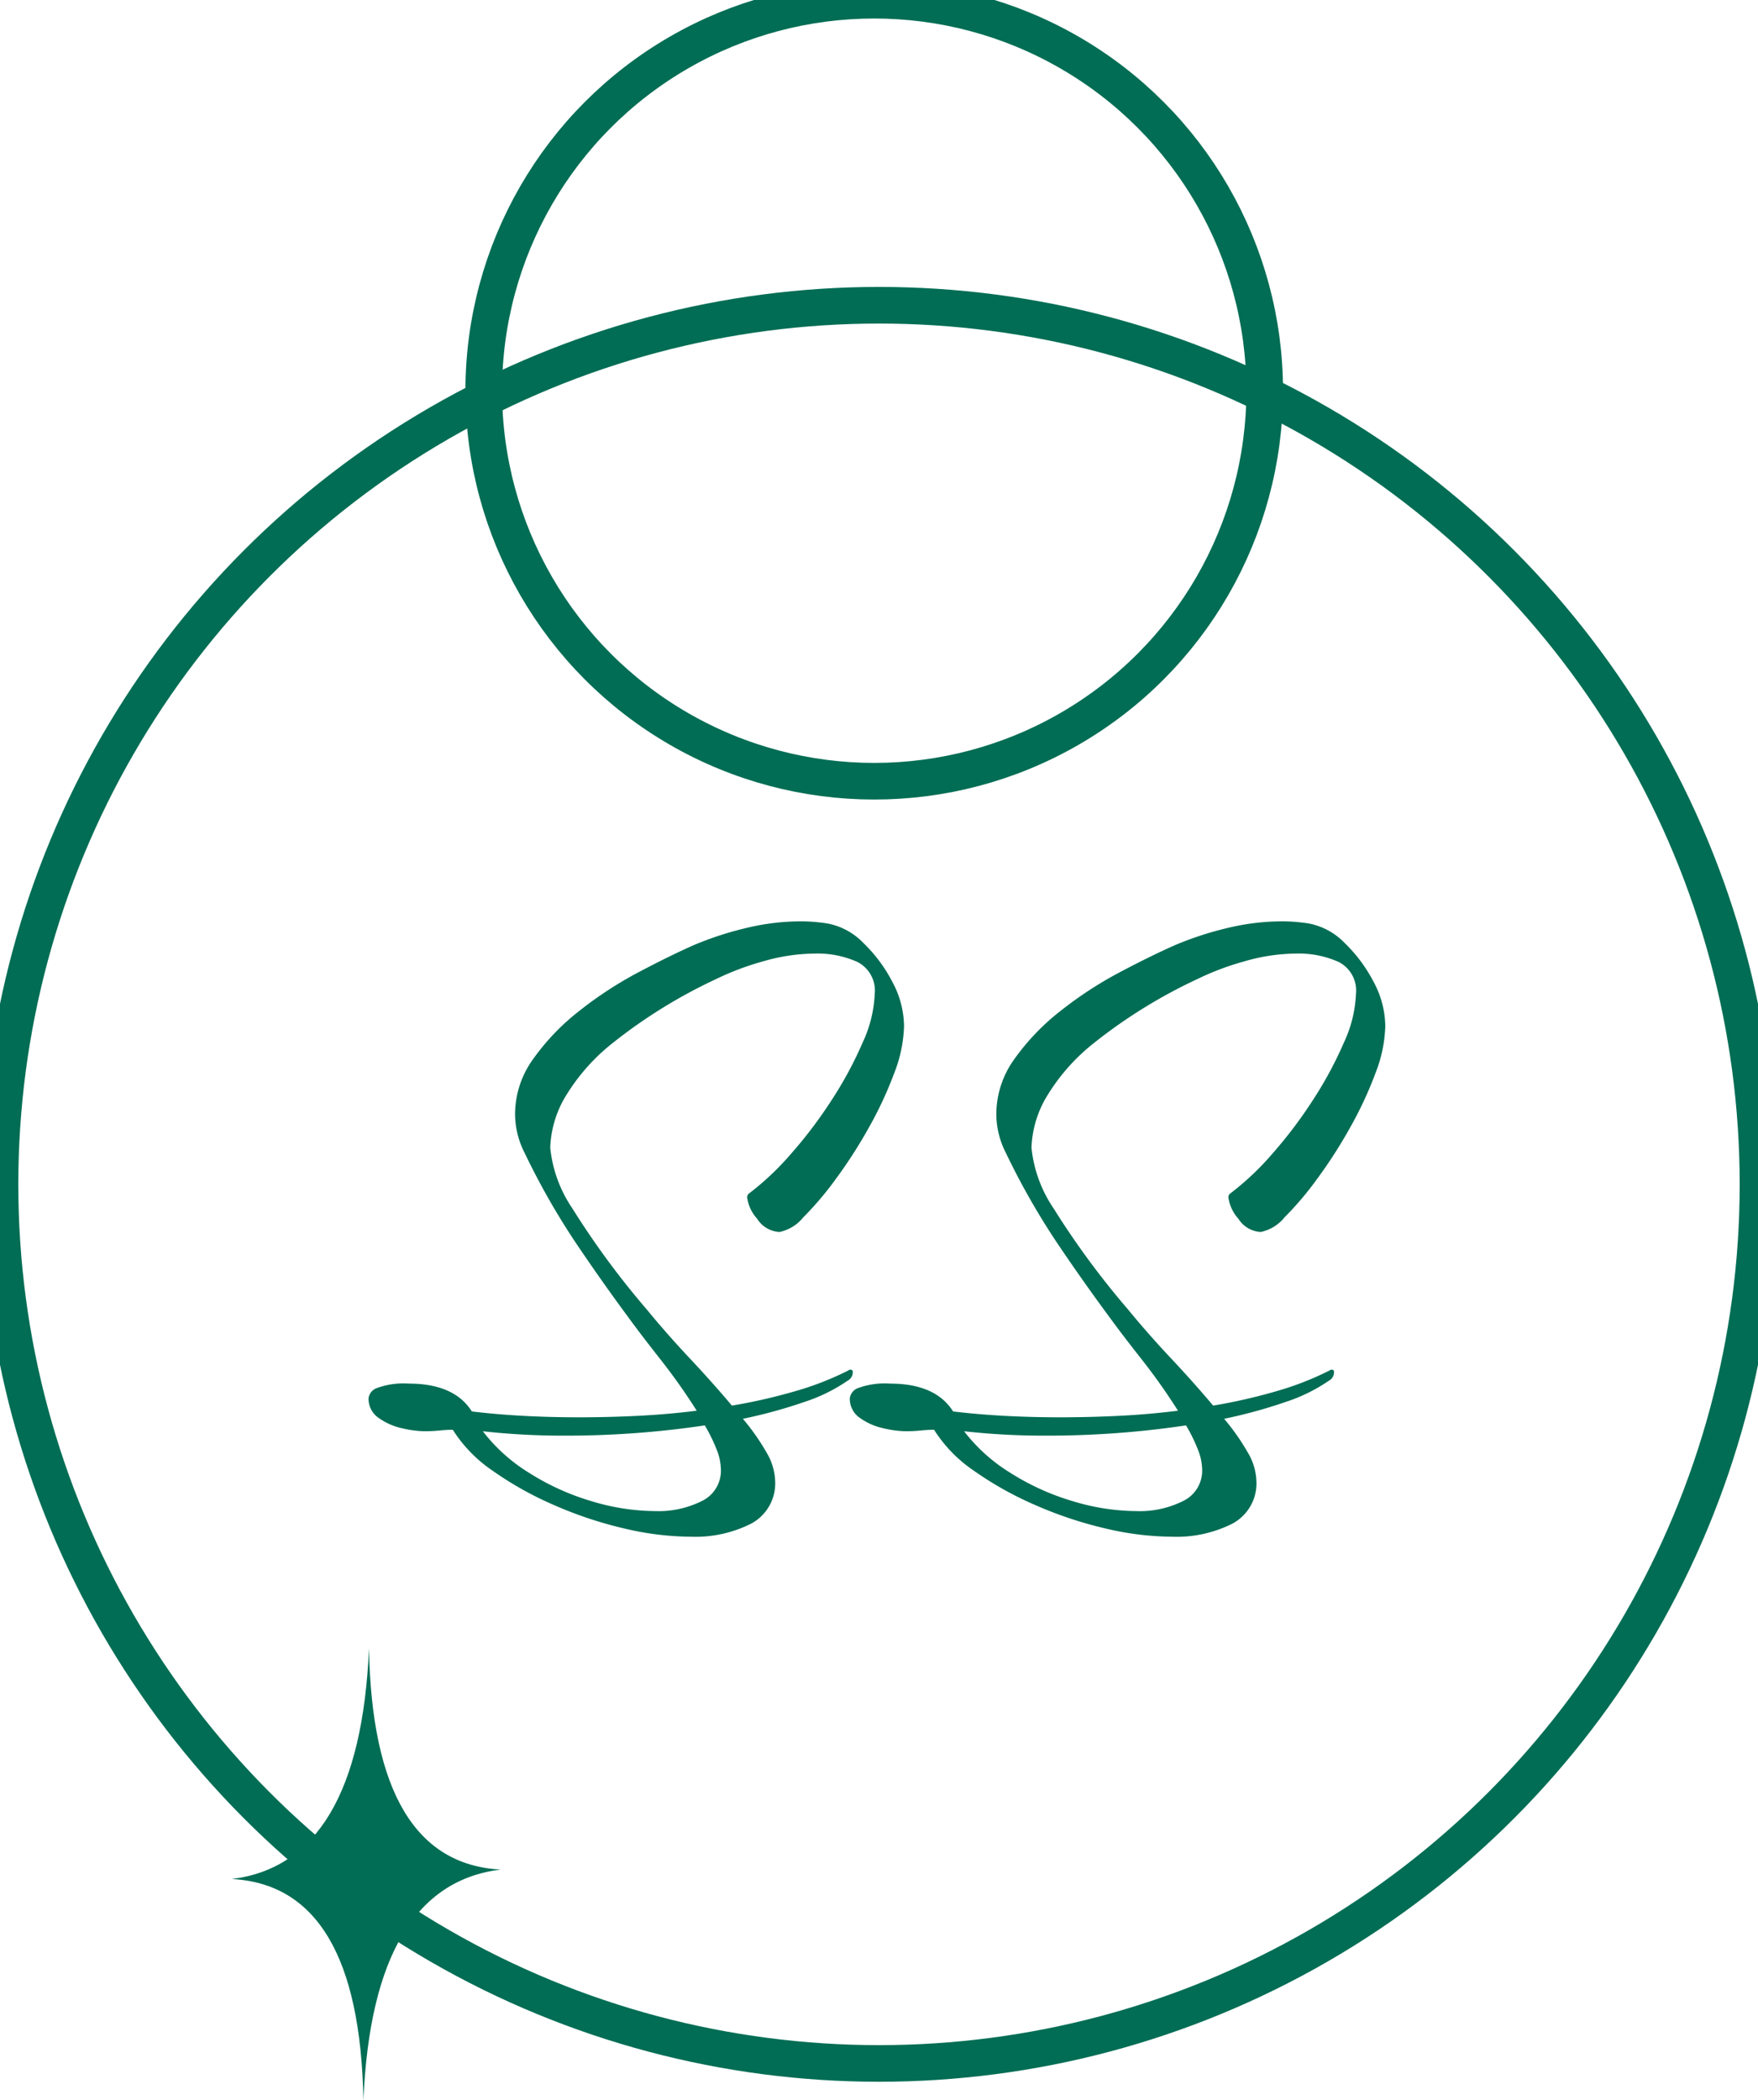<?xml version="1.0" encoding="UTF-8"?> <svg xmlns="http://www.w3.org/2000/svg" id="logo" width="144" height="172" viewBox="0 0 144 172"> <defs> <style> .cls-1 { fill: none; stroke: #006d54; stroke-width: 3px; } .cls-2 { fill: #006d54; fill-rule: evenodd; } </style> </defs> <circle id="Эллипс_1" data-name="Эллипс 1" class="cls-1" cx="72" cy="97" r="72"></circle> <circle id="Эллипс_1-2" data-name="Эллипс 1" class="cls-1" cx="71.609" cy="32" r="31.984"></circle> <path id="SS" class="cls-2" d="M61.54,124.782a3.734,3.734,0,0,0,1.95-3.54,4.86,4.86,0,0,0-.72-2.31,18.228,18.228,0,0,0-1.92-2.73,40.727,40.727,0,0,0,5.04-1.38,13.83,13.83,0,0,0,3.54-1.74,0.778,0.778,0,0,0,.42-0.72,0.159,0.159,0,0,0-.18-0.18,0.247,0.247,0,0,0-.18.06,24.534,24.534,0,0,1-4.29,1.68,45,45,0,0,1-5.25,1.2q-1.561-1.859-3.45-3.87t-3.51-3.99a67.9,67.9,0,0,1-6.12-8.31A10.769,10.769,0,0,1,45.07,94a8.765,8.765,0,0,1,1.11-3.96,16.262,16.262,0,0,1,4.05-4.65,42.135,42.135,0,0,1,8.4-5.19,22.43,22.43,0,0,1,3.9-1.47,15.4,15.4,0,0,1,4.2-.63,7.965,7.965,0,0,1,3.51.69,2.631,2.631,0,0,1,1.41,2.61,10.431,10.431,0,0,1-.99,3.99,31.6,31.6,0,0,1-2.52,4.68,36.8,36.8,0,0,1-3.33,4.41,22.735,22.735,0,0,1-3.42,3.24,0.389,0.389,0,0,0-.18.42,3.26,3.26,0,0,0,.81,1.68,2.292,2.292,0,0,0,1.83,1.08,3.387,3.387,0,0,0,1.95-1.2,26.109,26.109,0,0,0,2.67-3.15,39.711,39.711,0,0,0,2.7-4.2,31.368,31.368,0,0,0,2.07-4.44,11.36,11.36,0,0,0,.81-3.87,7.773,7.773,0,0,0-.96-3.63,12.247,12.247,0,0,0-2.37-3.18,5.513,5.513,0,0,0-2.91-1.59,13.865,13.865,0,0,0-2.28-.18,19.052,19.052,0,0,0-4.26.51,27.238,27.238,0,0,0-4.38,1.41q-2.04.9-4.59,2.25a31.724,31.724,0,0,0-4.83,3.15,18.865,18.865,0,0,0-3.78,3.93,7.731,7.731,0,0,0-1.5,4.53,7.034,7.034,0,0,0,.78,3.18,59.8,59.8,0,0,0,4.14,7.29q2.16,3.211,4.38,6.21,0.959,1.322,2.61,3.42a49.573,49.573,0,0,1,2.97,4.2q-2.4.3-4.83,0.42t-4.83.12q-2.34,0-4.56-.12t-4.2-.36q-1.44-2.279-5.16-2.28a6.358,6.358,0,0,0-2.61.36,1.026,1.026,0,0,0-.69.84,1.887,1.887,0,0,0,.84,1.62,5.172,5.172,0,0,0,1.92.84,8.522,8.522,0,0,0,1.8.24,12.386,12.386,0,0,0,1.26-.06c0.4-.039.759-0.06,1.08-0.06a11.47,11.47,0,0,0,3.27,3.36,27.943,27.943,0,0,0,4.98,2.79,32.687,32.687,0,0,0,5.73,1.92,24.212,24.212,0,0,0,5.52.69A10.136,10.136,0,0,0,61.54,124.782Zm-13.08-1.83a20.217,20.217,0,0,1-5.1-2.31,14.088,14.088,0,0,1-3.81-3.42,59.221,59.221,0,0,0,6.66.36,77.174,77.174,0,0,0,11.52-.84,13.615,13.615,0,0,1,.96,1.95,4.657,4.657,0,0,1,.36,1.65,2.754,2.754,0,0,1-1.53,2.58,7.966,7.966,0,0,1-3.87.84A18.249,18.249,0,0,1,48.46,122.952Zm52.5,1.83a3.735,3.735,0,0,0,1.95-3.54,4.86,4.86,0,0,0-.72-2.31,18.279,18.279,0,0,0-1.92-2.73,40.8,40.8,0,0,0,5.04-1.38,13.848,13.848,0,0,0,3.54-1.74,0.778,0.778,0,0,0,.42-0.72,0.159,0.159,0,0,0-.18-0.18,0.245,0.245,0,0,0-.18.06,24.556,24.556,0,0,1-4.29,1.68,45.023,45.023,0,0,1-5.25,1.2q-1.561-1.859-3.45-3.87t-3.51-3.99a67.9,67.9,0,0,1-6.12-8.31A10.769,10.769,0,0,1,84.49,94a8.765,8.765,0,0,1,1.11-3.96,16.262,16.262,0,0,1,4.05-4.65,42.135,42.135,0,0,1,8.4-5.19,22.413,22.413,0,0,1,3.9-1.47,15.4,15.4,0,0,1,4.2-.63,7.969,7.969,0,0,1,3.51.69,2.631,2.631,0,0,1,1.41,2.61,10.431,10.431,0,0,1-.99,3.99,31.6,31.6,0,0,1-2.52,4.68,36.8,36.8,0,0,1-3.33,4.41,22.735,22.735,0,0,1-3.42,3.24,0.389,0.389,0,0,0-.18.42,3.26,3.26,0,0,0,.81,1.68,2.292,2.292,0,0,0,1.83,1.08,3.389,3.389,0,0,0,1.95-1.2,26.146,26.146,0,0,0,2.67-3.15,39.711,39.711,0,0,0,2.7-4.2,31.368,31.368,0,0,0,2.07-4.44,11.36,11.36,0,0,0,.81-3.87,7.778,7.778,0,0,0-.96-3.63,12.272,12.272,0,0,0-2.37-3.18,5.517,5.517,0,0,0-2.91-1.59,13.872,13.872,0,0,0-2.28-.18,19.045,19.045,0,0,0-4.26.51,27.23,27.23,0,0,0-4.38,1.41q-2.04.9-4.59,2.25a31.724,31.724,0,0,0-4.83,3.15,18.865,18.865,0,0,0-3.78,3.93,7.731,7.731,0,0,0-1.5,4.53,7.034,7.034,0,0,0,.78,3.18,59.8,59.8,0,0,0,4.14,7.29q2.16,3.211,4.38,6.21,0.959,1.322,2.61,3.42a49.573,49.573,0,0,1,2.97,4.2q-2.4.3-4.83,0.42t-4.83.12q-2.34,0-4.56-.12t-4.2-.36q-1.44-2.279-5.16-2.28a6.358,6.358,0,0,0-2.61.36,1.026,1.026,0,0,0-.69.84,1.887,1.887,0,0,0,.84,1.62,5.172,5.172,0,0,0,1.92.84,8.522,8.522,0,0,0,1.8.24,12.386,12.386,0,0,0,1.26-.06c0.4-.039.759-0.06,1.08-0.06a11.47,11.47,0,0,0,3.27,3.36,27.943,27.943,0,0,0,4.98,2.79,32.687,32.687,0,0,0,5.73,1.92,24.212,24.212,0,0,0,5.52.69A10.139,10.139,0,0,0,100.96,124.782Zm-13.08-1.83a20.217,20.217,0,0,1-5.1-2.31,14.088,14.088,0,0,1-3.81-3.42,59.221,59.221,0,0,0,6.66.36,77.174,77.174,0,0,0,11.52-.84,13.615,13.615,0,0,1,.96,1.95,4.657,4.657,0,0,1,.36,1.65,2.754,2.754,0,0,1-1.53,2.58,7.966,7.966,0,0,1-3.87.84A18.249,18.249,0,0,1,87.88,122.952Z"></path> <path id="Многоугольник_1" data-name="Многоугольник 1" class="cls-2" d="M41,153.121q-10.466,1.29-11.233,18.873-0.333-17.546-10.776-18.1,10.465-1.29,11.233-18.874Q30.557,152.562,41,153.121Z"></path> </svg> 